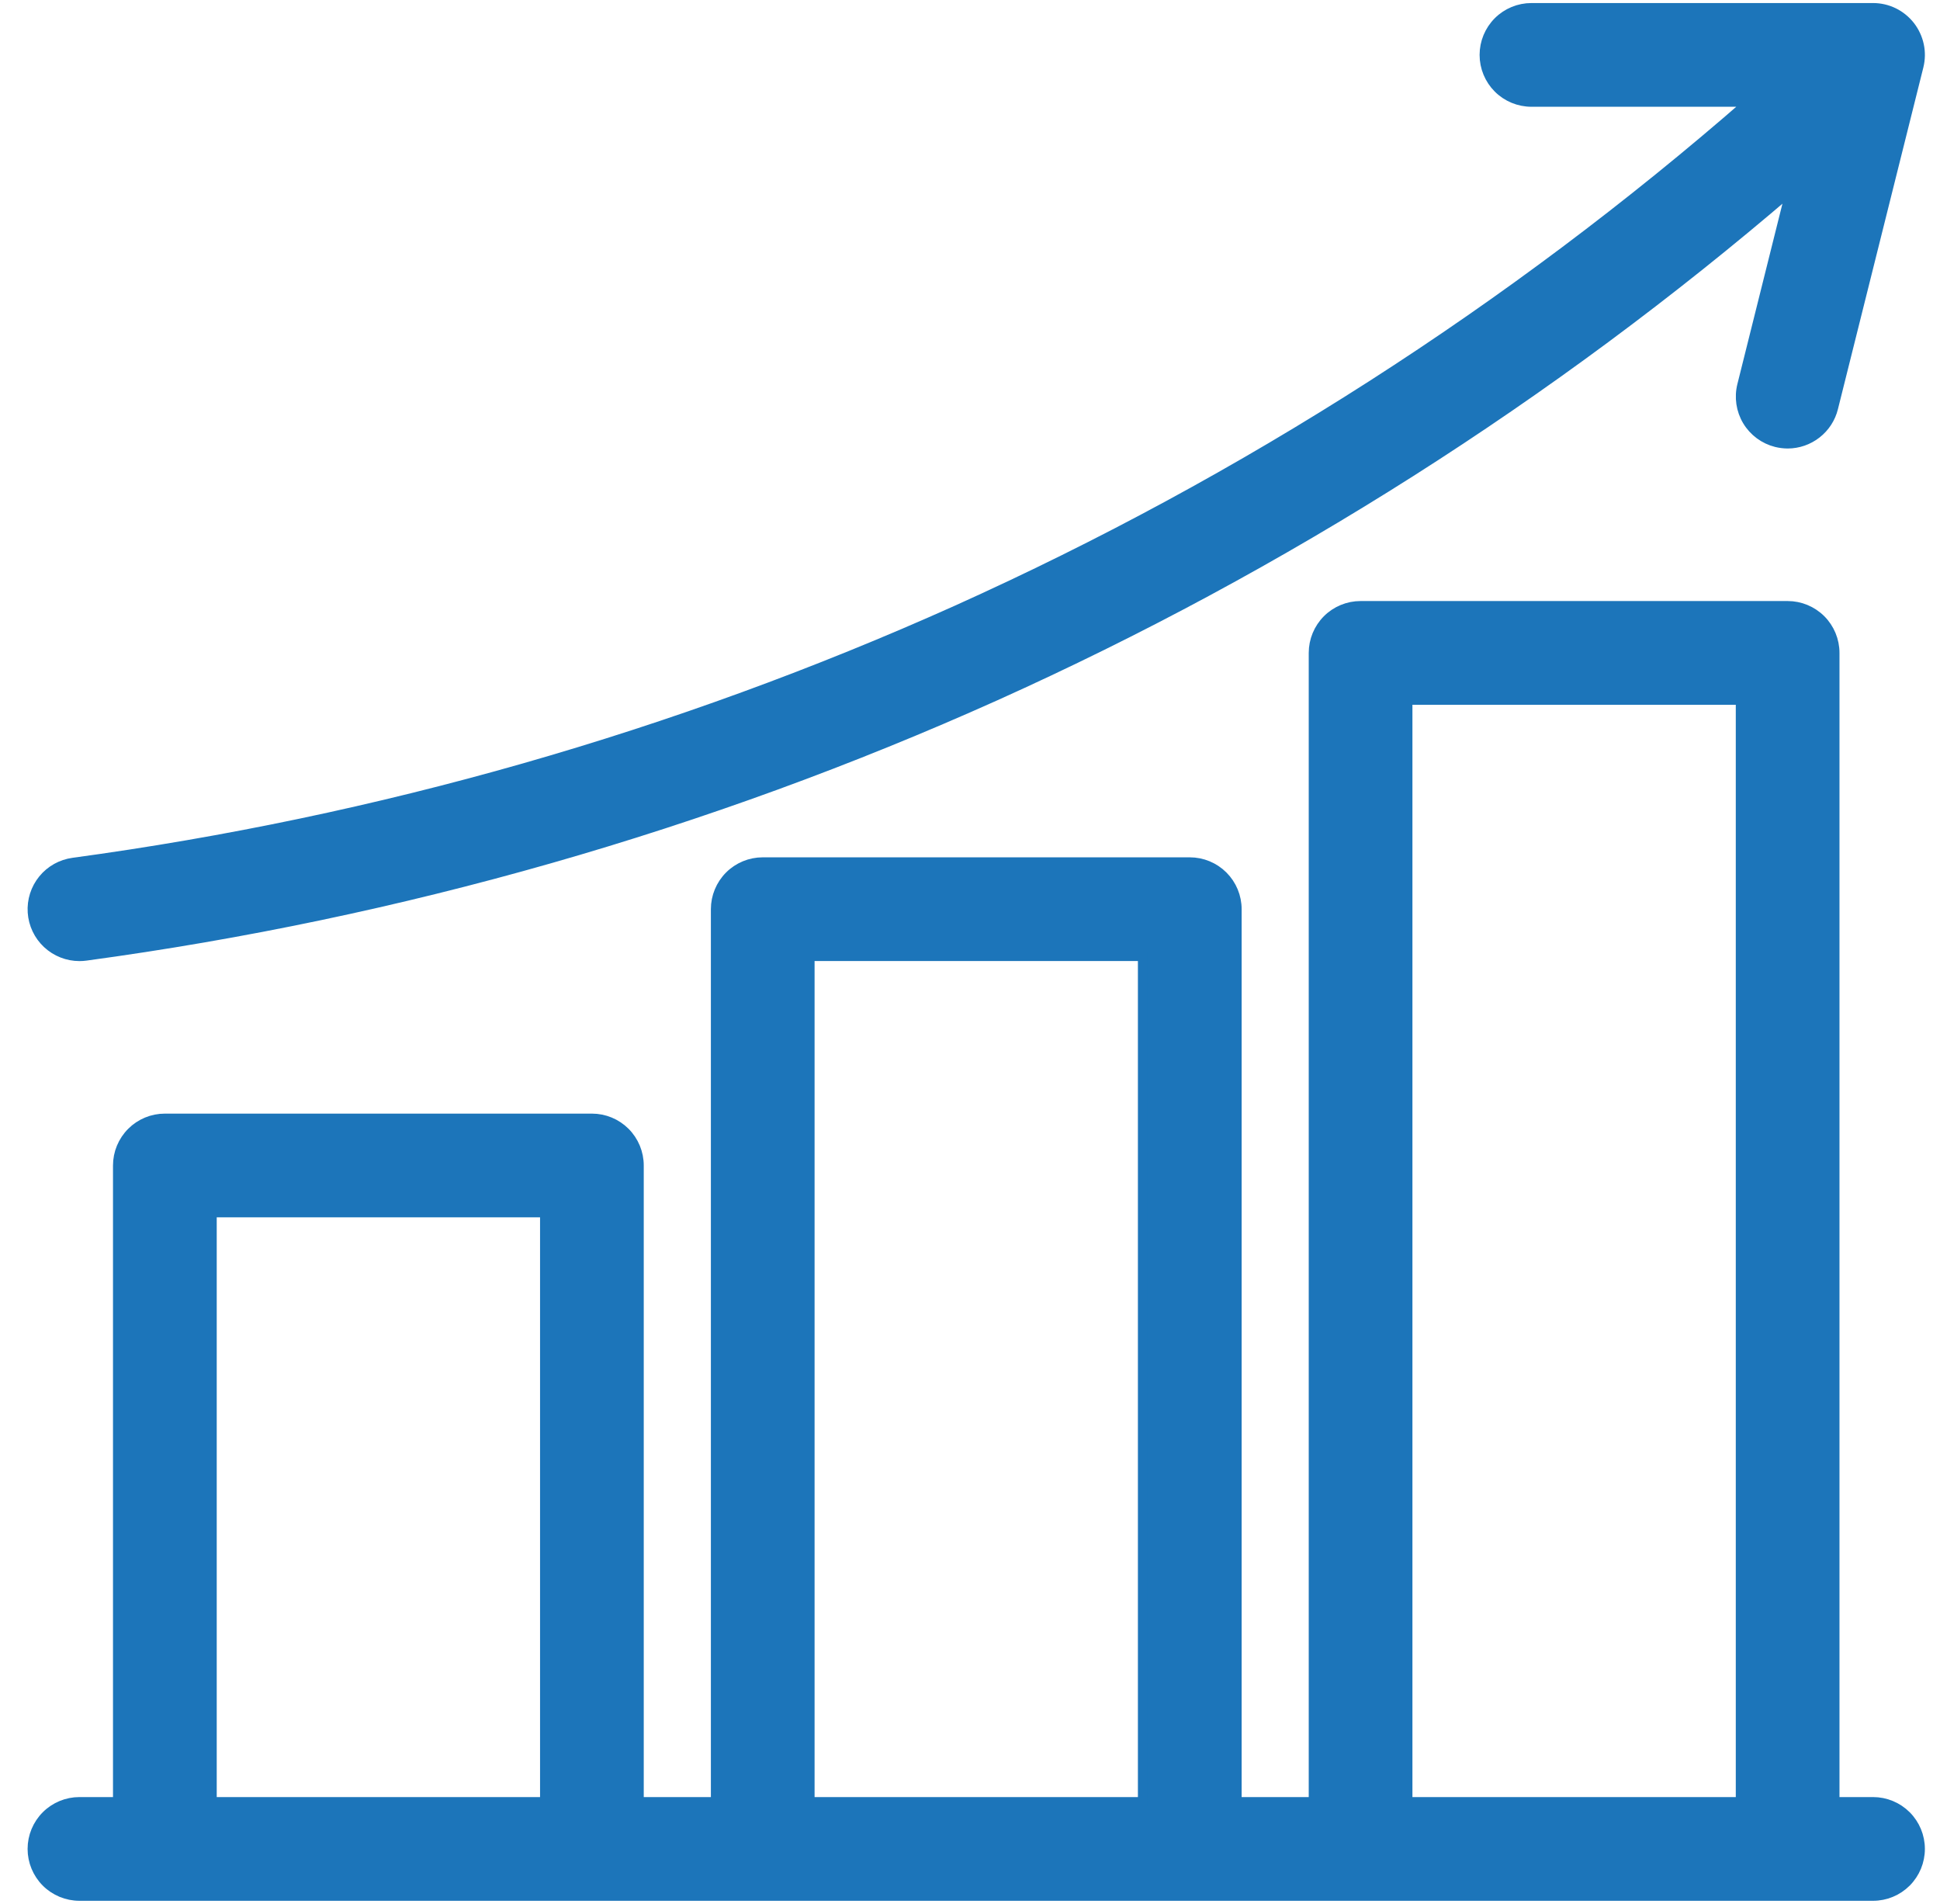 <svg width="53" height="52" viewBox="0 0 53 52" fill="none" xmlns="http://www.w3.org/2000/svg">
<path d="M2.172 26.125H2.172C2.231 26.125 2.289 26.121 2.347 26.113L2.347 26.113C10.93 24.949 19.3 22.557 27.201 19.011L27.201 19.011C35.061 15.475 42.372 10.829 48.911 5.216L47.586 10.52L47.586 10.52C47.503 10.852 47.555 11.204 47.731 11.498C47.907 11.791 48.193 12.003 48.525 12.086L48.525 12.086C48.627 12.111 48.733 12.124 48.838 12.125L48.839 12.125C49.127 12.124 49.406 12.028 49.633 11.85C49.86 11.673 50.021 11.425 50.09 11.146C50.09 11.146 50.09 11.146 50.09 11.146L52.424 1.812L52.424 1.812C52.471 1.622 52.475 1.423 52.434 1.232C52.393 1.04 52.309 0.86 52.189 0.705C52.068 0.551 51.914 0.425 51.738 0.339C51.562 0.253 51.368 0.208 51.172 0.208H51.172H41.839C41.496 0.208 41.167 0.344 40.925 0.586C40.683 0.829 40.547 1.157 40.547 1.5C40.547 1.842 40.683 2.171 40.925 2.413C41.167 2.655 41.496 2.791 41.839 2.791H47.77C41.282 8.45 33.994 13.121 26.142 16.655C18.466 20.099 10.335 22.422 1.998 23.553C1.673 23.597 1.377 23.762 1.17 24.016C0.963 24.27 0.86 24.593 0.882 24.92C0.904 25.247 1.05 25.554 1.289 25.777C1.529 26.001 1.844 26.125 2.172 26.125Z" fill="#1C75BA" stroke="#1C75BA" stroke-width="0.25"/>
<path d="M51.171 49.208H50.129V17.833C50.129 17.49 49.993 17.162 49.751 16.919C49.508 16.677 49.18 16.541 48.837 16.541H37.171C36.828 16.541 36.499 16.677 36.257 16.919C36.015 17.162 35.879 17.49 35.879 17.833V49.208H33.796V24.833C33.796 24.49 33.66 24.162 33.417 23.919C33.175 23.677 32.846 23.541 32.504 23.541H20.837C20.495 23.541 20.166 23.677 19.924 23.919C19.682 24.162 19.546 24.49 19.546 24.833V49.208H17.462V31.833C17.462 31.49 17.326 31.162 17.084 30.919C16.842 30.677 16.513 30.541 16.171 30.541H4.504C4.161 30.541 3.833 30.677 3.591 30.919C3.348 31.162 3.212 31.49 3.212 31.833V49.208H2.171C1.828 49.208 1.499 49.344 1.257 49.586C1.015 49.828 0.879 50.157 0.879 50.499C0.879 50.842 1.015 51.17 1.257 51.413C1.499 51.655 1.828 51.791 2.171 51.791H51.171C51.513 51.791 51.842 51.655 52.084 51.413C52.326 51.17 52.462 50.842 52.462 50.499C52.462 50.157 52.326 49.828 52.084 49.586C51.842 49.344 51.513 49.208 51.171 49.208ZM38.462 19.124H47.546V49.208H38.462V19.124ZM22.129 26.124H31.212V49.208H22.129V26.124ZM5.796 33.124H14.879V49.208H5.796V33.124Z" fill="#1C75BA" stroke="#1C75BA" stroke-width="0.25"/>
</svg>
